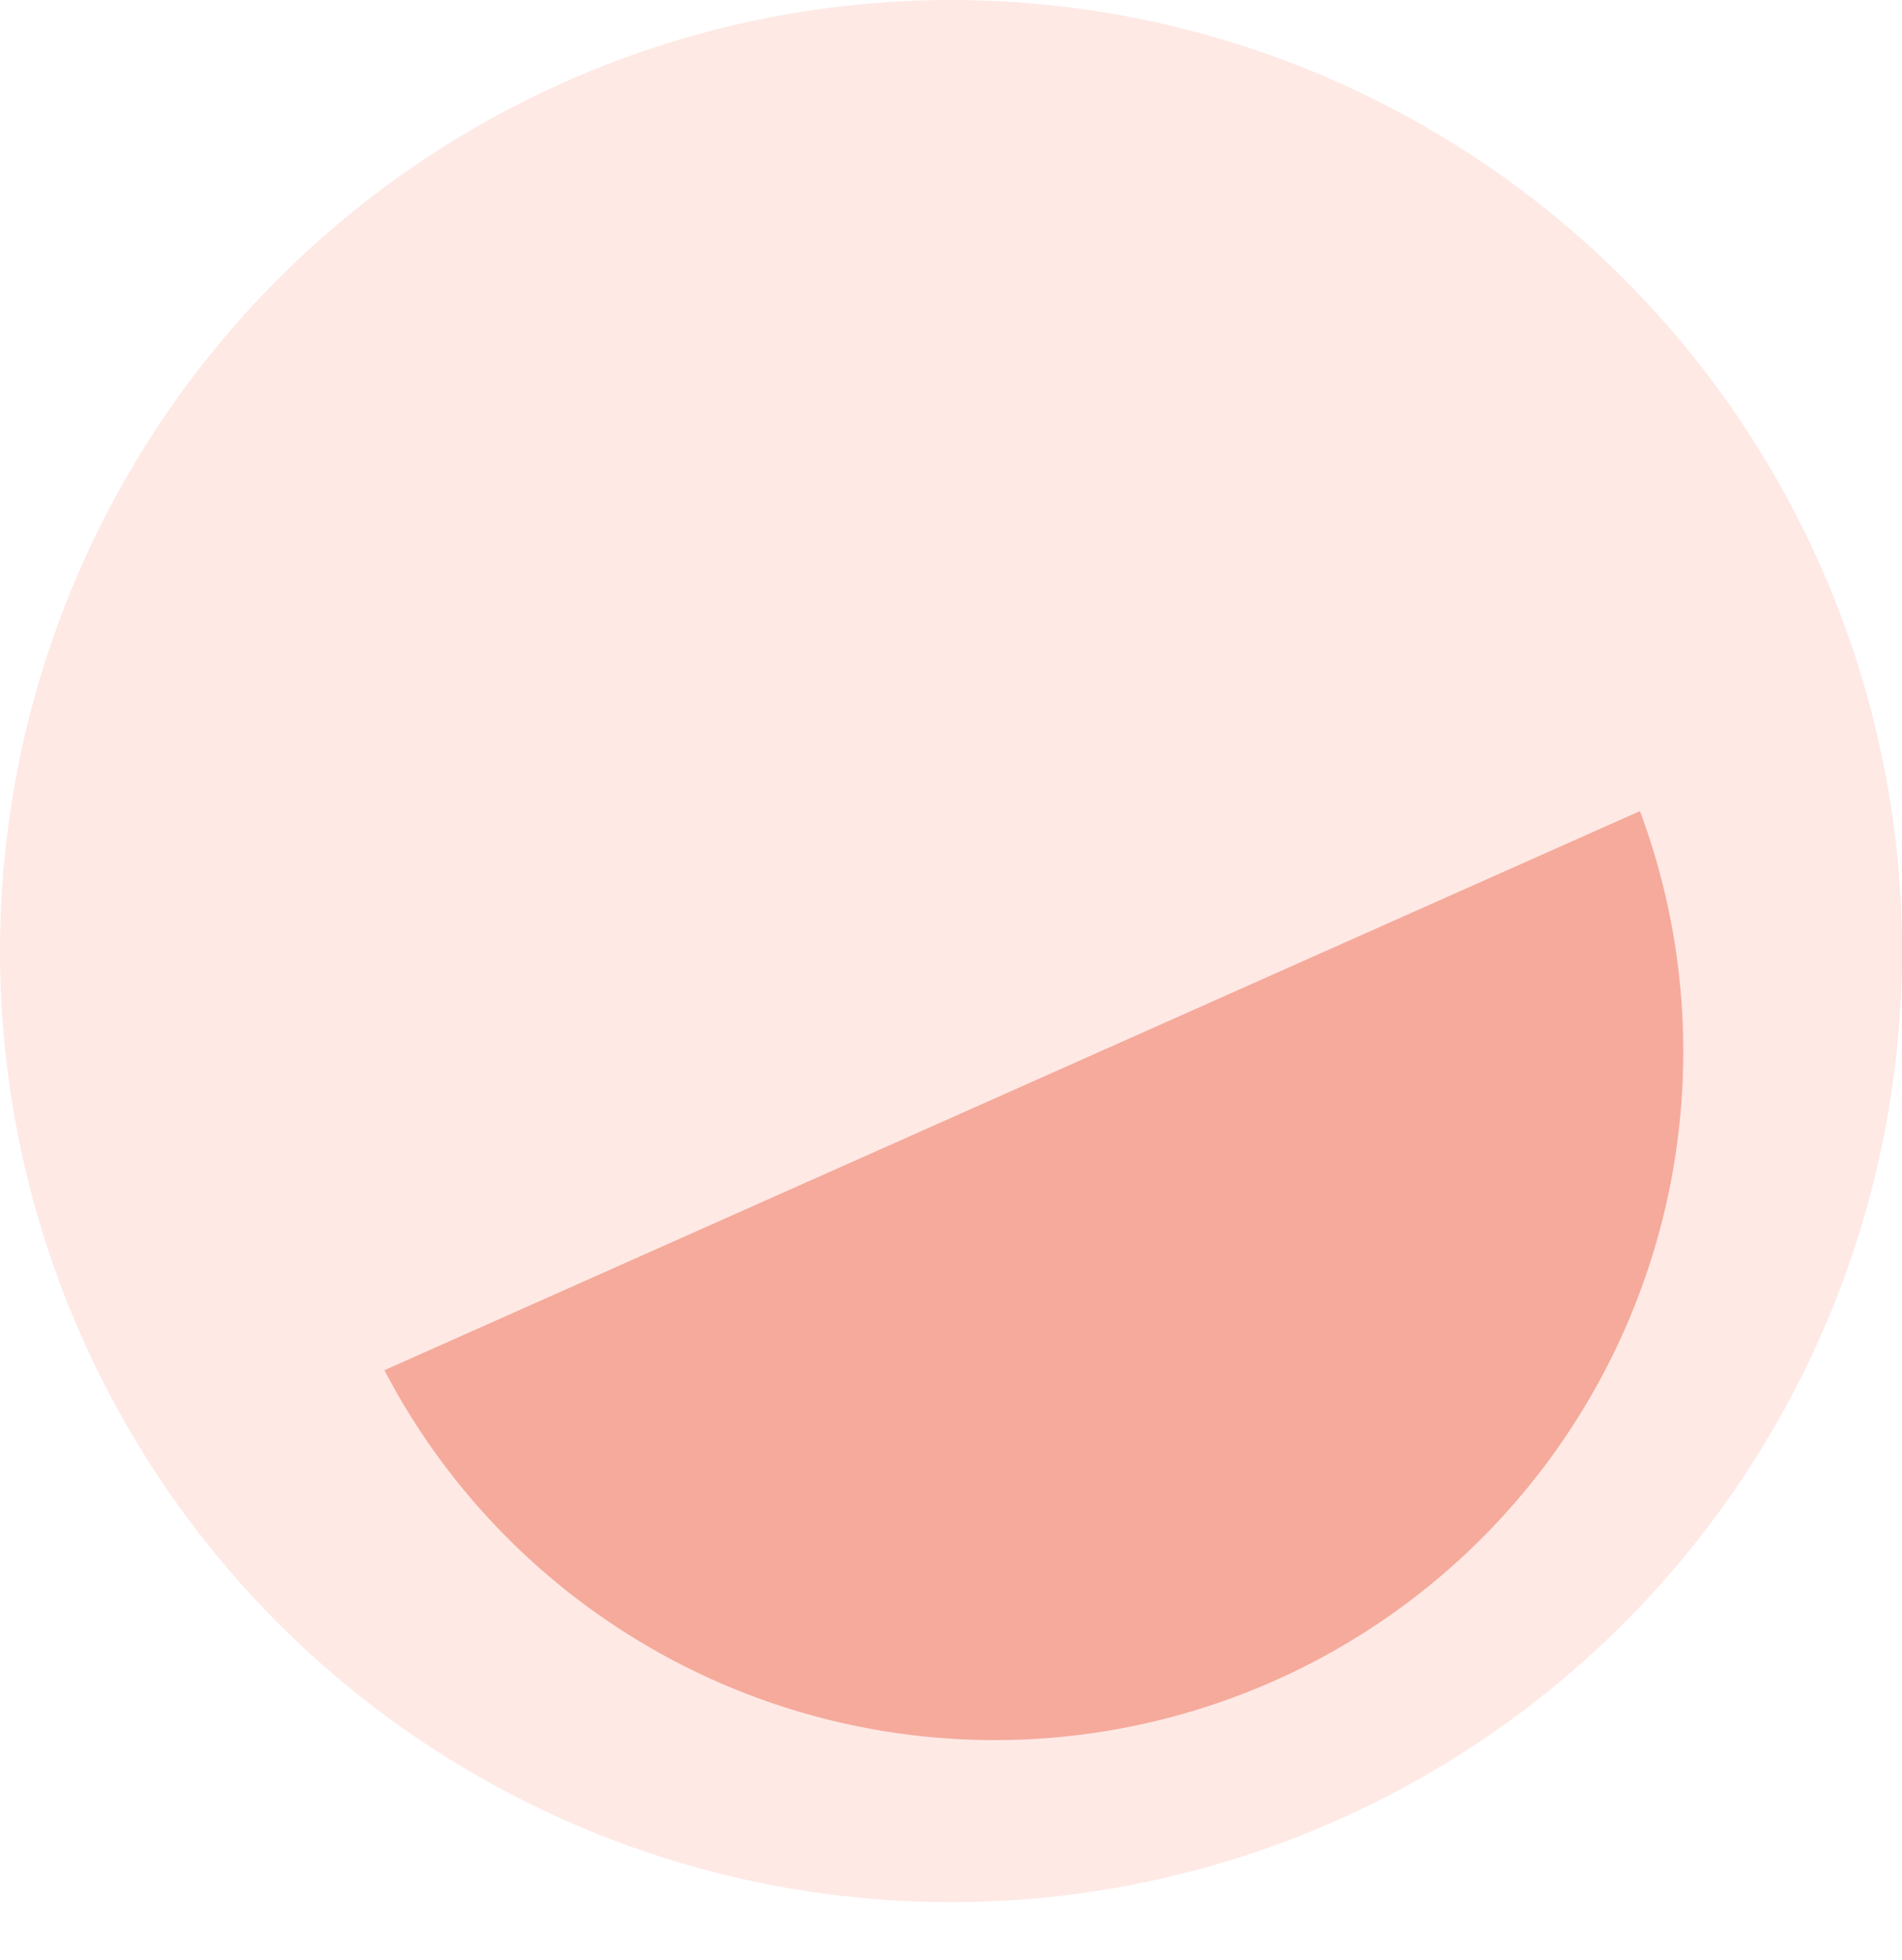 <svg xmlns="http://www.w3.org/2000/svg" width="117" height="120.567" viewBox="0 0 117 120.567"><circle cx="58.5" cy="58.5" r="58.5" transform="translate(0)" fill="rgba(247,127,103,0.17)"/><path d="M39.7,84.5h0A42.332,42.332,0,0,1,39.7,0Z" transform="matrix(-0.407, -0.914, 0.914, -0.407, 39.805, 120.566)" fill="#f5aa9b"/></svg>